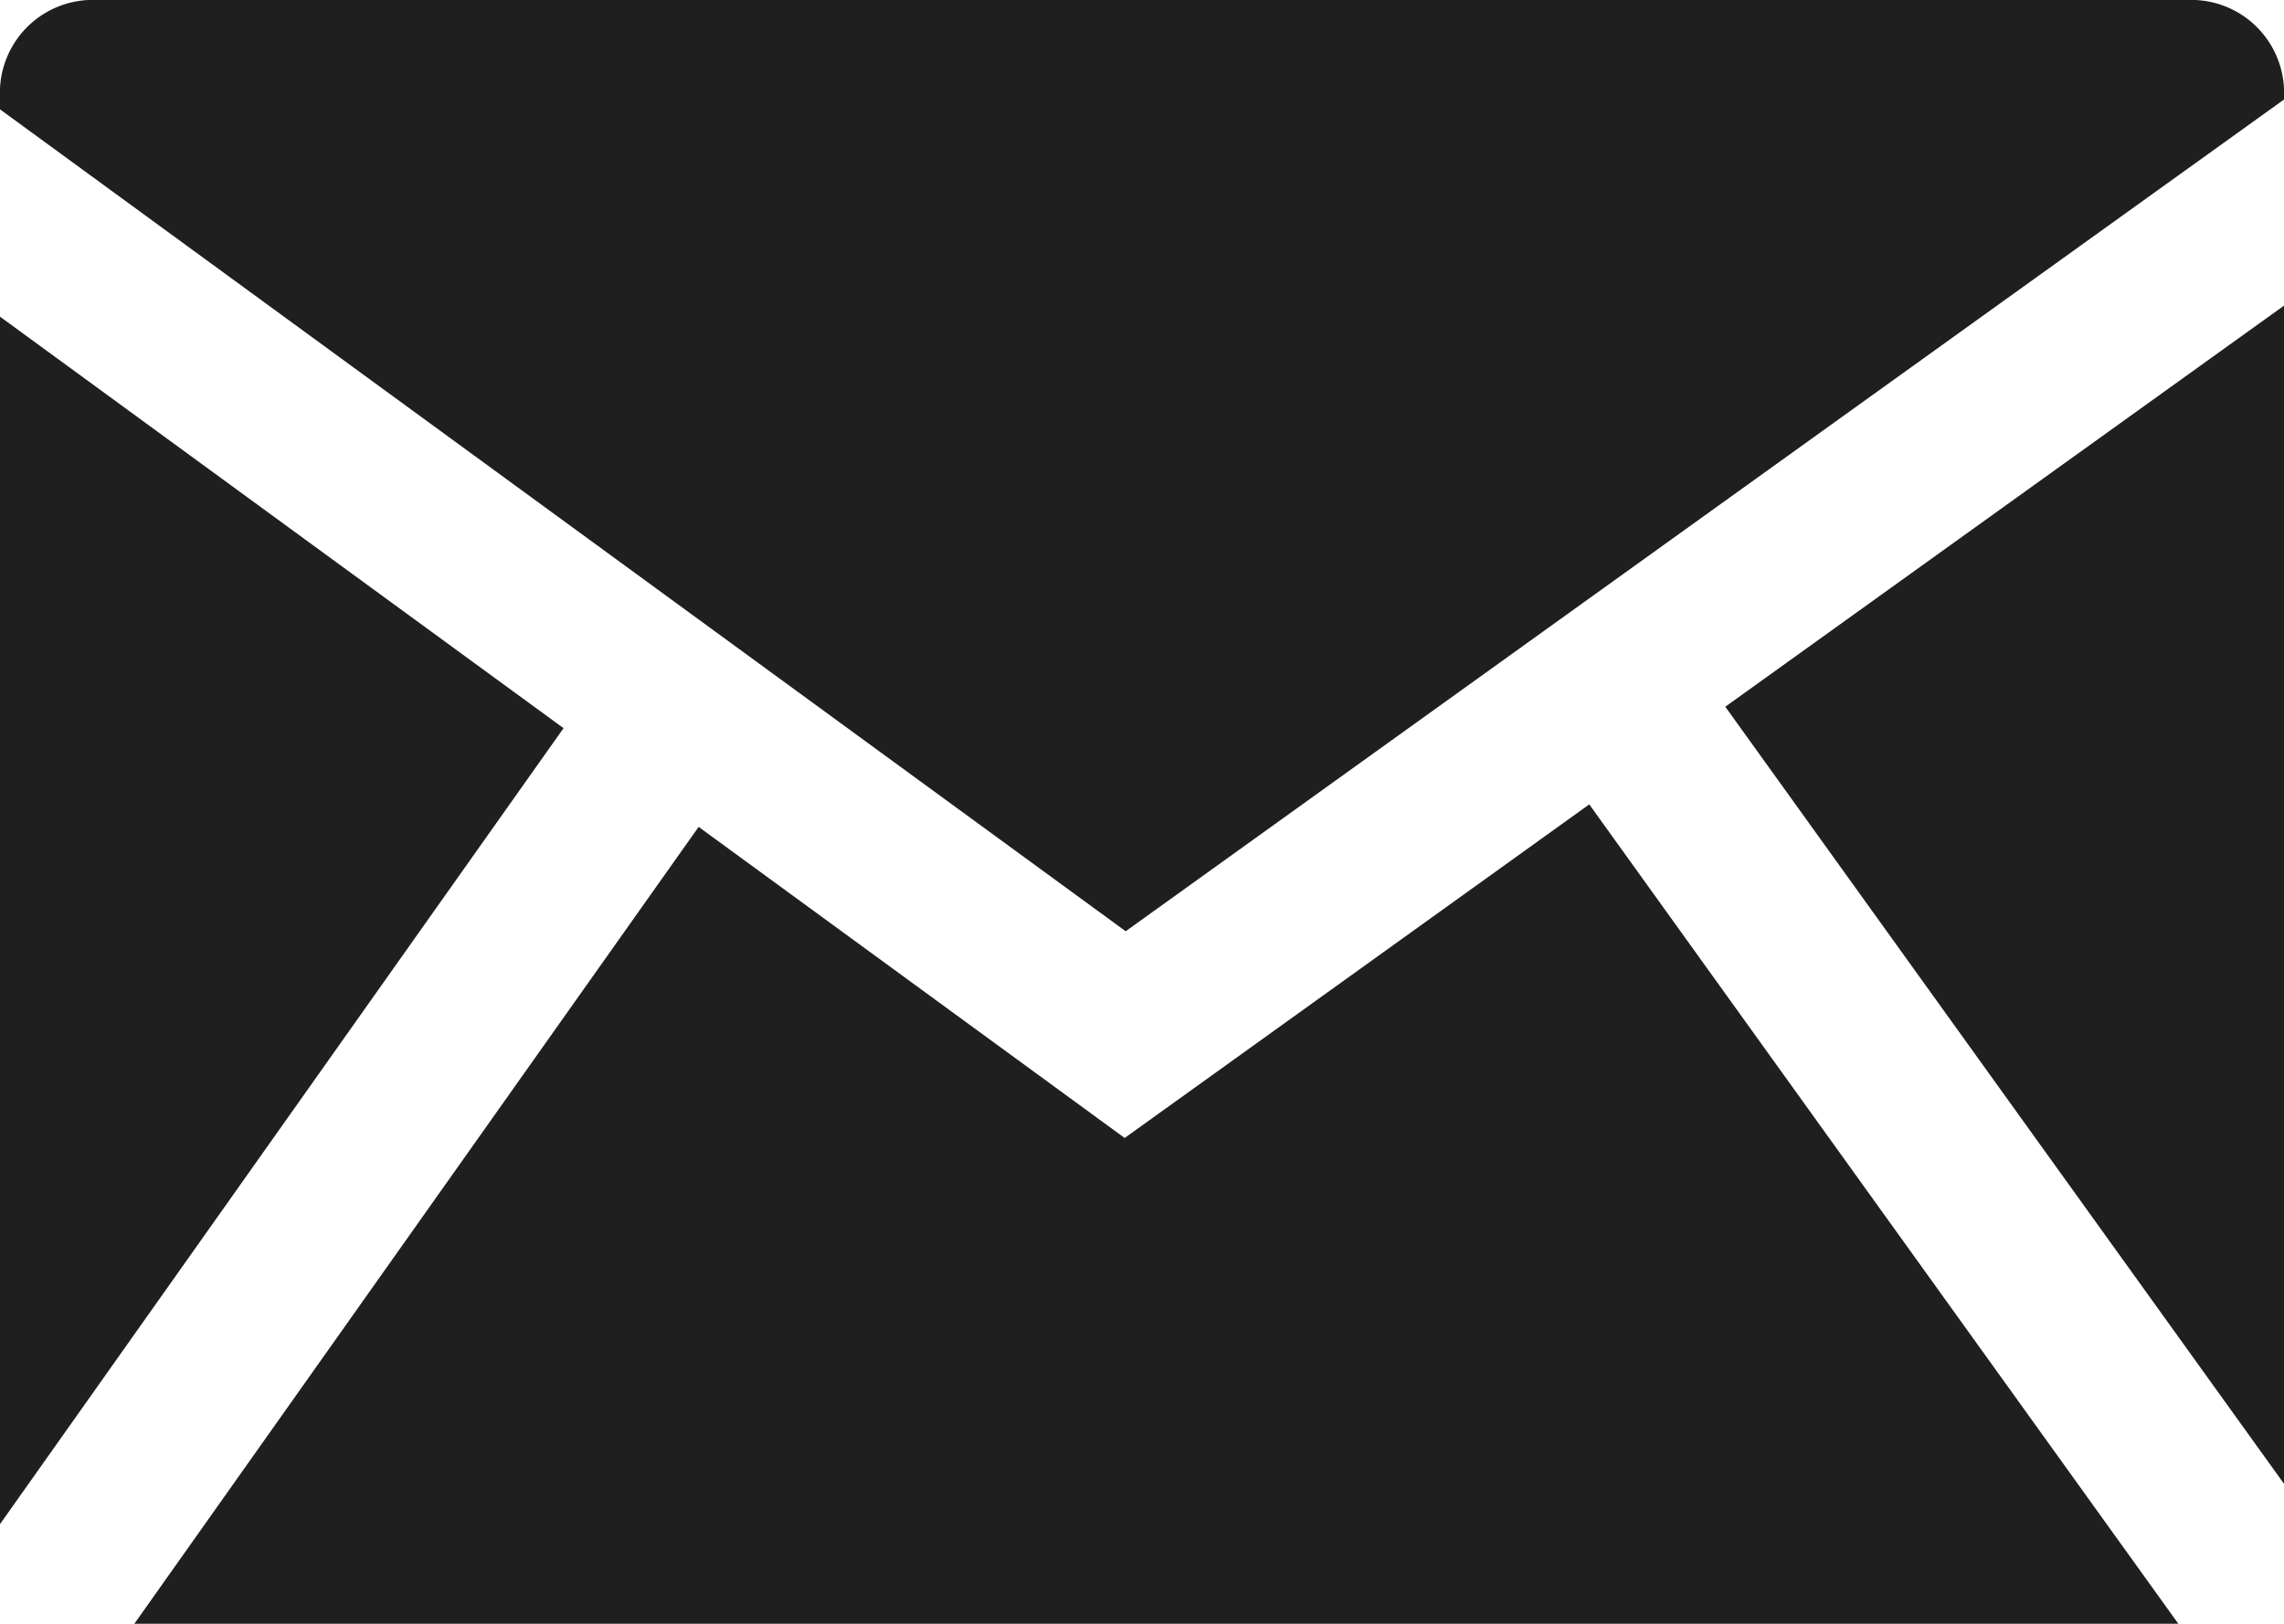 <svg id="グループ_104" data-name="グループ 104" xmlns="http://www.w3.org/2000/svg" xmlns:xlink="http://www.w3.org/1999/xlink" width="34" height="24.179" viewBox="0 0 34 24.179">
  <defs>
    <clipPath id="clip-path">
      <rect id="長方形_30" data-name="長方形 30" width="34" height="24.179" fill="#1f1f1f"/>
    </clipPath>
  </defs>
  <g id="グループ_103" data-name="グループ 103" clip-path="url(#clip-path)">
    <path id="パス_198" data-name="パス 198" d="M0,22.694V4.715l8.389,6.127ZM10.4,12.312l6.342,4.632,6.916-4.967,8.769,12.2H2Zm15.283-1.789L34,4.551V22.093ZM1.446,0H32.554A1.383,1.383,0,0,1,34,1.446v.036L16.757,13.866,0,1.628V1.446A1.383,1.383,0,0,1,1.446,0" fill="#1f1f1f"/>
  </g>
</svg>
